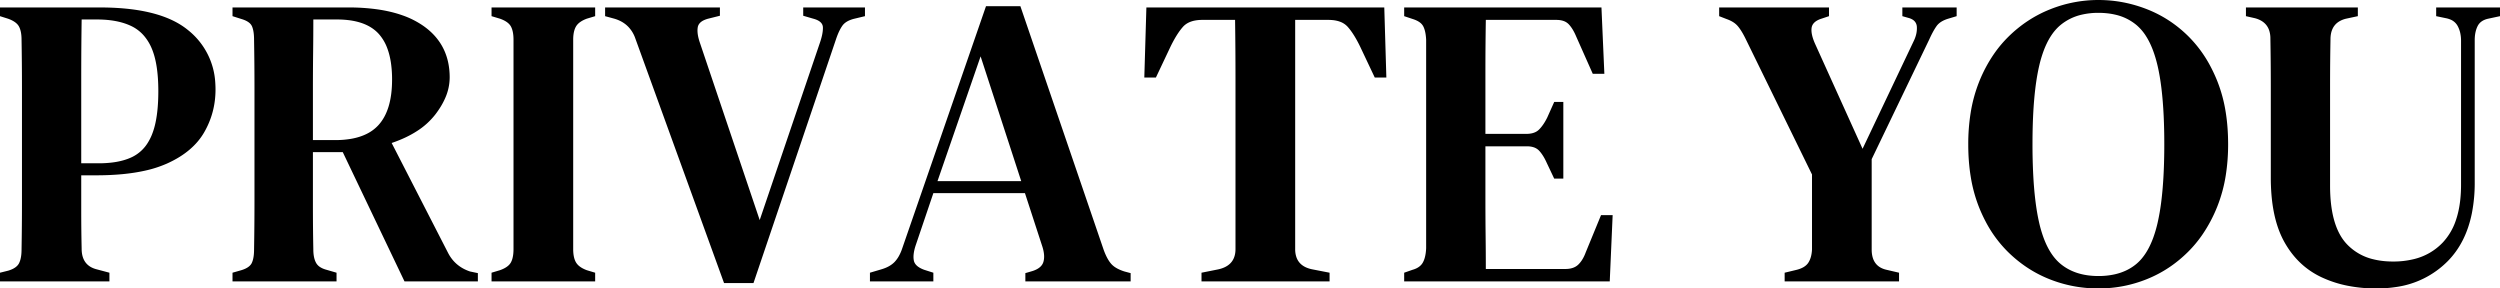 <svg width="100%" height="100%" viewBox="0 0 603.2 69.6" xmlns="http://www.w3.org/2000/svg">
  <g id="svgGroup" stroke-linecap="round" fill-rule="evenodd" font-size="9pt"
    stroke-width="0.25mm" fill="currentColor" style="stroke-width:0.25mm;fill:currentColor">
    <path
      d="M 388.4 67.9 L 338.8 67.9 L 338.8 65.8 L 340.8 65.1 A 5.508 5.508 0 0 0 341.863 64.691 Q 342.505 64.358 342.928 63.876 A 3.069 3.069 0 0 0 343.3 63.35 A 5.213 5.213 0 0 0 343.741 62.279 Q 343.903 61.73 343.995 61.07 A 12.6 12.6 0 0 0 344.1 59.9 L 344.1 9.6 A 13.136 13.136 0 0 0 343.989 8.38 Q 343.815 7.161 343.414 6.376 A 3.843 3.843 0 0 0 343.4 6.35 A 2.769 2.769 0 0 0 342.626 5.449 Q 342.256 5.161 341.756 4.929 A 7.094 7.094 0 0 0 340.9 4.6 L 338.8 3.9 L 338.8 1.8 L 386.4 1.8 L 387.1 17.8 L 384.3 17.8 L 380.3 8.8 A 13.65 13.65 0 0 0 379.686 7.519 Q 379.133 6.514 378.5 5.85 A 3.148 3.148 0 0 0 377.155 5.031 Q 376.437 4.8 375.5 4.8 L 358.5 4.8 A 790.024 790.024 0 0 0 358.4 17.345 A 857.466 857.466 0 0 0 358.4 17.55 L 358.4 32.3 L 368.3 32.3 A 6.09 6.09 0 0 0 369.484 32.192 Q 370.168 32.057 370.698 31.75 A 3.151 3.151 0 0 0 371.35 31.25 Q 372.4 30.2 373.3 28.4 L 375 24.6 L 377.2 24.6 L 377.2 43.1 L 375 43.1 L 373.2 39.3 Q 372.522 37.776 371.701 36.753 A 7.586 7.586 0 0 0 371.4 36.4 A 3.158 3.158 0 0 0 369.959 35.511 Q 369.275 35.3 368.4 35.3 L 358.4 35.3 L 358.4 47.7 A 931.494 931.494 0 0 0 358.41 52.03 Q 358.419 54.011 358.437 55.788 A 542.261 542.261 0 0 0 358.45 56.95 Q 358.5 61 358.5 64.9 L 377.7 64.9 A 6.139 6.139 0 0 0 378.916 64.787 Q 379.658 64.637 380.23 64.287 A 3.359 3.359 0 0 0 380.8 63.85 Q 381.754 62.939 382.407 61.39 A 11.485 11.485 0 0 0 382.6 60.9 L 386.3 51.9 L 389.1 51.9 L 388.4 67.9 Z M 547.9 42.9 L 547.9 32.1 L 547.9 20.8 Q 547.9 15.1 547.8 9.3 A 6.173 6.173 0 0 0 547.523 7.384 Q 546.788 5.127 544.1 4.4 L 541.9 3.9 L 541.9 1.8 L 568.9 1.8 L 568.9 3.9 L 566.1 4.5 A 5.696 5.696 0 0 0 564.263 5.259 Q 562.3 6.553 562.3 9.5 Q 562.2 15.1 562.2 20.75 L 562.2 32.1 L 562.2 44.8 Q 562.2 53.987 565.743 58.33 A 10.592 10.592 0 0 0 566.15 58.8 A 12.825 12.825 0 0 0 572.765 62.589 Q 574.85 63.092 577.321 63.1 A 24.685 24.685 0 0 0 577.4 63.1 A 20.494 20.494 0 0 0 582.451 62.512 A 14.114 14.114 0 0 0 589.45 58.45 A 14.624 14.624 0 0 0 592.572 53.091 Q 593.34 50.839 593.627 48.085 A 33.568 33.568 0 0 0 593.8 44.6 L 593.8 9.8 A 8.485 8.485 0 0 0 593.624 8.035 A 6.563 6.563 0 0 0 593 6.3 A 3.494 3.494 0 0 0 591.178 4.69 A 5.289 5.289 0 0 0 590.2 4.4 L 587.8 3.9 L 587.8 1.8 L 603.2 1.8 L 603.2 3.9 L 600.4 4.5 Q 598.5 4.9 597.8 6.3 Q 597.1 7.7 597.1 9.7 L 597.1 44 A 37.861 37.861 0 0 1 596.417 51.431 Q 594.993 58.54 590.6 63 A 21.771 21.771 0 0 1 577.957 69.273 A 30.607 30.607 0 0 1 573.4 69.6 A 35.42 35.42 0 0 1 566.441 68.946 A 27.388 27.388 0 0 1 560.15 66.9 Q 554.4 64.2 551.15 58.35 Q 548.605 53.768 548.053 46.886 A 49.917 49.917 0 0 1 547.9 42.9 Z M 320.8 67.9 L 289.9 67.9 L 289.9 65.8 L 293.9 65 Q 297.684 64.189 298.059 60.862 A 6.807 6.807 0 0 0 298.1 60.1 L 298.1 32.8 L 298.1 18.8 Q 298.1 11.8 298 4.8 L 290.1 4.8 A 9.526 9.526 0 0 0 288.35 4.95 Q 287.387 5.13 286.642 5.527 A 4.389 4.389 0 0 0 285.4 6.5 A 14.268 14.268 0 0 0 284.298 7.937 Q 283.824 8.638 283.349 9.478 A 32.548 32.548 0 0 0 282.4 11.3 L 278.9 18.7 L 276.1 18.7 L 276.6 1.8 L 334 1.8 L 334.5 18.7 L 331.7 18.7 L 328.2 11.3 A 32.037 32.037 0 0 0 327.169 9.334 Q 326.646 8.421 326.123 7.678 A 13.706 13.706 0 0 0 325.2 6.5 A 4.623 4.623 0 0 0 323.201 5.199 Q 322.446 4.937 321.518 4.847 A 10.553 10.553 0 0 0 320.5 4.8 L 312.5 4.8 L 312.5 60.1 A 5.93 5.93 0 0 0 312.796 62.045 Q 313.417 63.839 315.339 64.611 A 7.329 7.329 0 0 0 316.7 65 L 320.8 65.8 L 320.8 67.9 Z M 81.2 67.9 L 56.1 67.9 L 56.1 65.8 L 58.2 65.2 A 7.281 7.281 0 0 0 59.16 64.842 Q 60.269 64.33 60.694 63.559 A 2.121 2.121 0 0 0 60.75 63.45 A 4.654 4.654 0 0 0 61.063 62.547 Q 61.3 61.578 61.3 60.2 Q 61.4 54.4 61.4 48.6 L 61.4 36.9 L 61.4 32.8 L 61.4 21.2 Q 61.4 15.4 61.3 9.6 A 14.258 14.258 0 0 0 61.254 8.409 Q 61.155 7.236 60.846 6.461 A 3.903 3.903 0 0 0 60.8 6.35 A 2.295 2.295 0 0 0 60.146 5.506 Q 59.529 4.991 58.449 4.646 A 8.794 8.794 0 0 0 58.3 4.6 L 56.1 3.9 L 56.1 1.8 L 84.1 1.8 A 49.552 49.552 0 0 1 90.89 2.235 Q 94.337 2.713 97.152 3.716 A 20.874 20.874 0 0 1 102.15 6.25 Q 108.142 10.449 108.48 17.809 A 19.427 19.427 0 0 1 108.5 18.7 A 12.368 12.368 0 0 1 107.439 23.612 Q 106.586 25.596 105.05 27.6 A 17.554 17.554 0 0 1 100.563 31.656 Q 97.967 33.328 94.5 34.5 L 108.1 61 Q 109.8 64.3 113.4 65.5 L 115.3 65.9 L 115.3 67.9 L 97.6 67.9 L 82.7 36.7 L 75.5 36.7 L 75.5 49.5 Q 75.5 55.2 75.6 60.2 A 10.015 10.015 0 0 0 75.675 61.467 Q 75.757 62.104 75.926 62.633 A 4.495 4.495 0 0 0 76.25 63.4 A 2.875 2.875 0 0 0 77.193 64.412 Q 77.594 64.683 78.122 64.884 A 6.679 6.679 0 0 0 78.8 65.1 L 81.2 65.8 L 81.2 67.9 Z M 181.8 68.3 L 174.7 68.3 L 153.3 9.3 A 7.644 7.644 0 0 0 151.609 6.481 Q 150.278 5.102 148.2 4.5 L 146 3.9 L 146 1.8 L 173.7 1.8 L 173.7 3.8 L 170.9 4.5 A 6.253 6.253 0 0 0 169.934 4.831 Q 168.541 5.452 168.35 6.6 A 4.462 4.462 0 0 0 168.293 7.186 Q 168.259 8.217 168.636 9.561 A 14.293 14.293 0 0 0 168.9 10.4 L 183.3 53.1 L 197.8 10.4 Q 198.553 8.235 198.553 6.779 A 5.381 5.381 0 0 0 198.55 6.6 Q 198.51 5.399 197.027 4.775 A 6.118 6.118 0 0 0 196.2 4.5 L 193.8 3.8 L 193.8 1.8 L 208.7 1.8 L 208.7 3.9 L 206.2 4.5 A 7.68 7.68 0 0 0 205.036 4.87 Q 203.841 5.366 203.25 6.2 A 8.607 8.607 0 0 0 202.634 7.226 Q 202.138 8.187 201.7 9.5 L 181.8 68.3 Z M 458.2 67.9 L 430.6 67.9 L 430.6 65.8 L 433.5 65.1 Q 435.5 64.6 436.3 63.4 Q 437.1 62.2 437.2 60.2 L 437.2 42.1 L 421.1 9.2 Q 420.1 7.2 419.2 6.2 A 4.909 4.909 0 0 0 418.18 5.35 Q 417.683 5.033 417.064 4.777 A 9.392 9.392 0 0 0 416.6 4.6 L 414.8 3.9 L 414.8 1.8 L 441.3 1.8 L 441.3 3.9 L 439.5 4.5 Q 437.3 5.2 437.1 6.75 Q 436.9 8.3 438 10.7 L 449.4 35.9 L 461.7 10 Q 462.6 8.2 462.5 6.5 A 2.21 2.21 0 0 0 462.119 5.336 Q 461.813 4.899 461.264 4.616 A 3.988 3.988 0 0 0 460.4 4.3 L 459 3.9 L 459 1.8 L 472.1 1.8 L 472.1 3.9 L 470.1 4.5 Q 468.692 4.922 467.854 5.642 A 3.645 3.645 0 0 0 467.25 6.3 Q 466.4 7.5 465.5 9.5 L 451.6 38.4 L 451.6 60.2 Q 451.6 64.3 455.2 65.1 L 458.2 65.8 L 458.2 67.9 Z M 225.2 67.9 L 209.9 67.9 L 209.9 65.8 L 212.6 65 Q 214.7 64.4 215.85 63.2 A 6.888 6.888 0 0 0 216.829 61.877 Q 217.203 61.231 217.506 60.442 A 12.92 12.92 0 0 0 217.7 59.9 L 237.9 1.5 L 246.2 1.5 L 266.3 60.3 A 16.369 16.369 0 0 0 266.86 61.66 Q 267.148 62.273 267.458 62.771 A 6.889 6.889 0 0 0 268.1 63.65 A 4.756 4.756 0 0 0 269.087 64.495 Q 269.588 64.823 270.225 65.1 A 11.299 11.299 0 0 0 271.3 65.5 L 272.8 65.9 L 272.8 67.9 L 247.4 67.9 L 247.4 65.9 L 249.1 65.4 A 6.443 6.443 0 0 0 250.145 64.972 Q 250.683 64.689 251.052 64.329 A 2.603 2.603 0 0 0 251.75 63.2 Q 252.163 61.825 251.609 59.861 A 11.418 11.418 0 0 0 251.5 59.5 L 247.3 46.6 L 225.2 46.6 L 220.9 59.3 Q 220.272 61.273 220.449 62.603 A 3.816 3.816 0 0 0 220.5 62.9 Q 220.8 64.3 223 65.1 L 225.2 65.8 L 225.2 67.9 Z M 26.4 67.9 L 0 67.9 L 0 65.8 L 2 65.3 Q 4 64.7 4.6 63.5 A 4.869 4.869 0 0 0 4.964 62.479 Q 5.2 61.517 5.2 60.2 Q 5.3 54.5 5.3 48.65 L 5.3 36.9 L 5.3 32.8 L 5.3 21.2 Q 5.3 15.4 5.2 9.6 Q 5.2 7.5 4.55 6.35 Q 3.903 5.205 1.918 4.506 A 10.342 10.342 0 0 0 1.9 4.5 L 0 3.9 L 0 1.8 L 24.1 1.8 Q 37.529 1.8 44.232 6.411 A 16.638 16.638 0 0 1 45.35 7.25 A 17.431 17.431 0 0 1 51.942 19.962 A 22.596 22.596 0 0 1 52 21.6 Q 52 27.2 49.25 31.95 Q 46.582 36.559 40.571 39.332 A 29.028 29.028 0 0 1 40.2 39.5 A 27.879 27.879 0 0 1 34.918 41.193 Q 29.929 42.3 23.2 42.3 L 19.6 42.3 L 19.6 50.95 Q 19.6 55.4 19.7 60 Q 19.7 64.1 23.4 65 L 26.4 65.8 L 26.4 67.9 Z M 506.3 69.6 Q 500.2 69.6 494.6 67.4 Q 489 65.2 484.55 60.85 A 29.584 29.584 0 0 1 479.012 53.301 A 36.273 36.273 0 0 1 477.5 50 A 35.009 35.009 0 0 1 475.471 42.473 Q 474.918 38.99 474.901 35.054 A 57.89 57.89 0 0 1 474.9 34.8 A 47.328 47.328 0 0 1 475.471 27.271 A 35.09 35.09 0 0 1 477.5 19.8 A 33.999 33.999 0 0 1 481.24 12.822 A 28.879 28.879 0 0 1 484.55 8.9 Q 489 4.5 494.65 2.25 A 33.334 33.334 0 0 1 494.738 2.215 A 31.209 31.209 0 0 1 506.3 0 Q 512.3 0 517.95 2.2 Q 523.6 4.4 528 8.75 A 29.789 29.789 0 0 1 533.395 16.114 A 36.759 36.759 0 0 1 535 19.6 A 35.009 35.009 0 0 1 537.029 27.127 Q 537.582 30.61 537.599 34.546 A 57.89 57.89 0 0 1 537.6 34.8 A 47.328 47.328 0 0 1 537.029 42.329 A 35.09 35.09 0 0 1 535 49.8 A 34.588 34.588 0 0 1 531.335 56.696 A 29.095 29.095 0 0 1 528 60.7 Q 523.6 65.1 518 67.35 Q 512.4 69.6 506.3 69.6 Z M 143.6 67.9 L 118.6 67.9 L 118.6 65.8 L 120.6 65.2 A 8.216 8.216 0 0 0 121.618 64.771 Q 122.783 64.177 123.25 63.35 A 4.276 4.276 0 0 0 123.643 62.366 Q 123.899 61.424 123.9 60.11 A 13.285 13.285 0 0 0 123.9 60.1 L 123.9 9.6 Q 123.9 7.5 123.25 6.35 Q 122.603 5.205 120.618 4.506 A 10.342 10.342 0 0 0 120.6 4.5 L 118.6 3.9 L 118.6 1.8 L 143.6 1.8 L 143.6 3.9 L 141.6 4.5 Q 139.7 5.2 139 6.35 A 4.135 4.135 0 0 0 138.567 7.37 Q 138.3 8.304 138.3 9.6 L 138.3 60.1 Q 138.3 62.2 139 63.35 A 3.414 3.414 0 0 0 139.804 64.24 Q 140.196 64.552 140.716 64.817 A 8.158 8.158 0 0 0 141.6 65.2 L 143.6 65.8 L 143.6 67.9 Z M 506.3 66.6 A 17.926 17.926 0 0 0 510.247 66.189 Q 513.114 65.543 515.222 63.877 A 11.38 11.38 0 0 0 515.5 63.65 Q 518.013 61.532 519.547 57.326 A 30.332 30.332 0 0 0 520.6 53.7 A 51.363 51.363 0 0 0 521.444 48.846 Q 522.15 43.371 522.197 35.876 A 172.072 172.072 0 0 0 522.2 34.8 A 144.651 144.651 0 0 0 522.044 27.846 Q 521.7 20.728 520.6 15.95 Q 519.598 11.596 517.85 8.812 A 11.723 11.723 0 0 0 515.5 6.05 A 12.126 12.126 0 0 0 510.342 3.532 Q 508.482 3.1 506.3 3.1 A 17.376 17.376 0 0 0 502.238 3.55 A 12.344 12.344 0 0 0 497.15 6.05 Q 494.555 8.206 493.002 12.5 A 29.831 29.831 0 0 0 492 15.95 Q 490.473 22.583 490.403 33.724 A 172.022 172.022 0 0 0 490.4 34.8 A 144.959 144.959 0 0 0 490.556 41.759 Q 490.9 48.888 492 53.7 A 29.501 29.501 0 0 0 493.122 57.499 Q 494.654 61.576 497.15 63.65 Q 500.7 66.6 506.3 66.6 Z M 19.6 32.8 L 19.6 39.4 L 23.8 39.4 A 26.612 26.612 0 0 0 27.019 39.217 Q 29.883 38.867 31.95 37.85 A 9.103 9.103 0 0 0 35.714 34.36 A 12.605 12.605 0 0 0 36.65 32.5 A 17.386 17.386 0 0 0 37.532 29.545 Q 38.179 26.495 38.199 22.274 A 57.151 57.151 0 0 0 38.2 22 Q 38.2 15.3 36.55 11.55 A 11.567 11.567 0 0 0 34.79 8.69 A 9.379 9.379 0 0 0 31.6 6.25 Q 28.773 4.922 24.77 4.732 A 28.882 28.882 0 0 0 23.4 4.7 L 19.7 4.7 Q 19.6 11.6 19.6 18.65 L 19.6 32.8 Z M 75.5 33.8 L 80.9 33.8 A 22.144 22.144 0 0 0 84.734 33.491 Q 86.784 33.13 88.389 32.346 A 9.634 9.634 0 0 0 91.3 30.2 Q 94.6 26.6 94.6 19.2 A 27.678 27.678 0 0 0 94.337 15.244 Q 94.043 13.218 93.423 11.592 A 10.748 10.748 0 0 0 91.45 8.25 Q 88.935 5.415 83.965 4.844 A 23.369 23.369 0 0 0 81.3 4.7 L 75.6 4.7 Q 75.6 8.6 75.55 12.65 A 627.605 627.605 0 0 0 75.513 16.879 Q 75.5 19.186 75.5 21.75 L 75.5 33.8 Z M 236.6 13.6 L 226.2 43.7 L 246.4 43.7 L 236.6 13.6 Z"
      vector-effect="non-scaling-stroke" />
  </g>
</svg>